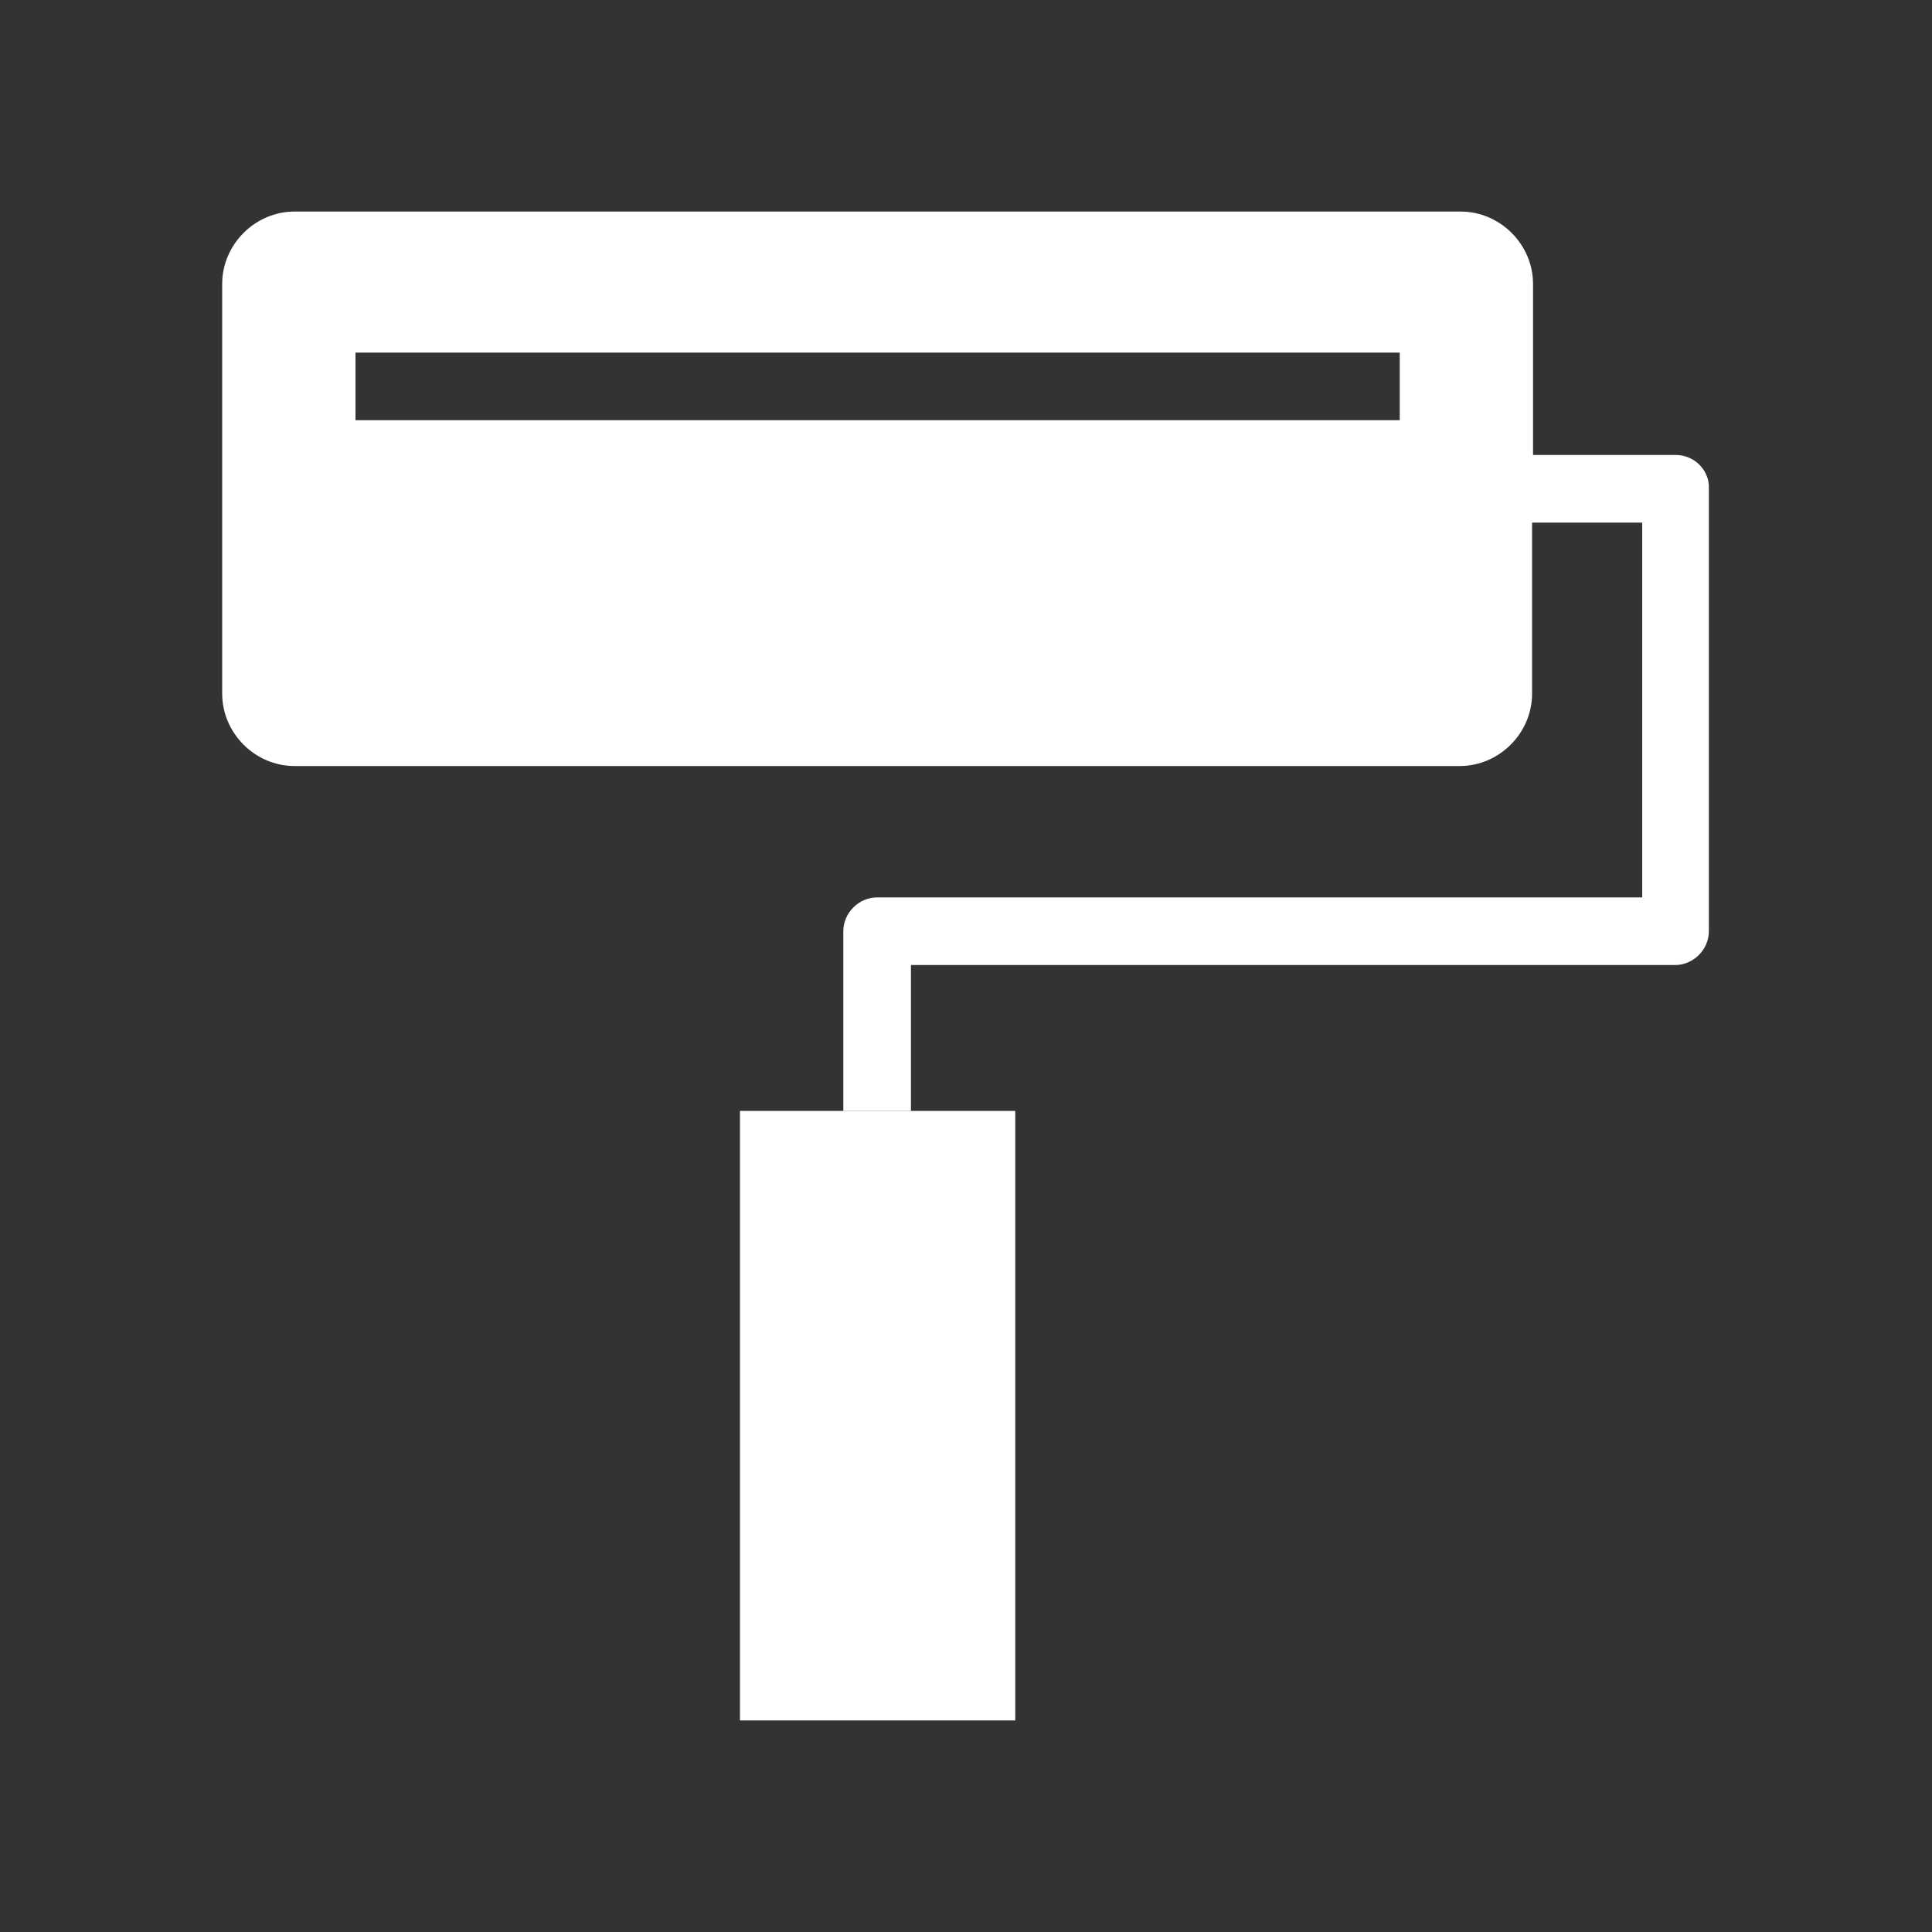 <?xml version="1.0" encoding="utf-8"?>
<!-- Generator: Adobe Illustrator 23.0.1, SVG Export Plug-In . SVG Version: 6.00 Build 0)  -->
<svg version="1.1" id="Vrstva_1" xmlns="http://www.w3.org/2000/svg" xmlns:xlink="http://www.w3.org/1999/xlink" x="0px" y="0px"
	 viewBox="0 0 200 200" style="enable-background:new 0 0 200 200;" xml:space="preserve">
<rect x="0" y="0" width="200" height="200" fill="#333333" stroke="none"/>
<style type="text/css">
	.st0{fill:#FFFFFF;}
</style>
<g>
	<rect x="76.6" y="115" class="st0" width="28.5" height="63.1"/>
	<path class="st0" d="M173.5,47.1h-14.8V29.4c0-4.1-3.4-7.5-7.5-7.5H30.5c-4.1,0-7.5,3.4-7.5,7.5v42.4c0,4.1,3.4,7.5,7.5,7.5h120.6
		c4.1,0,7.5-3.4,7.5-7.5V54.1H170v38.8H90.8c-1.9,0-3.5,1.6-3.5,3.5V115h7V99.9h79.1c1.9,0,3.5-1.6,3.5-3.5V50.6
		C177,48.7,175.4,47.1,173.5,47.1z M144.9,43.5H36.8v-7h108.1V43.5z"/>
</g>
</svg>
